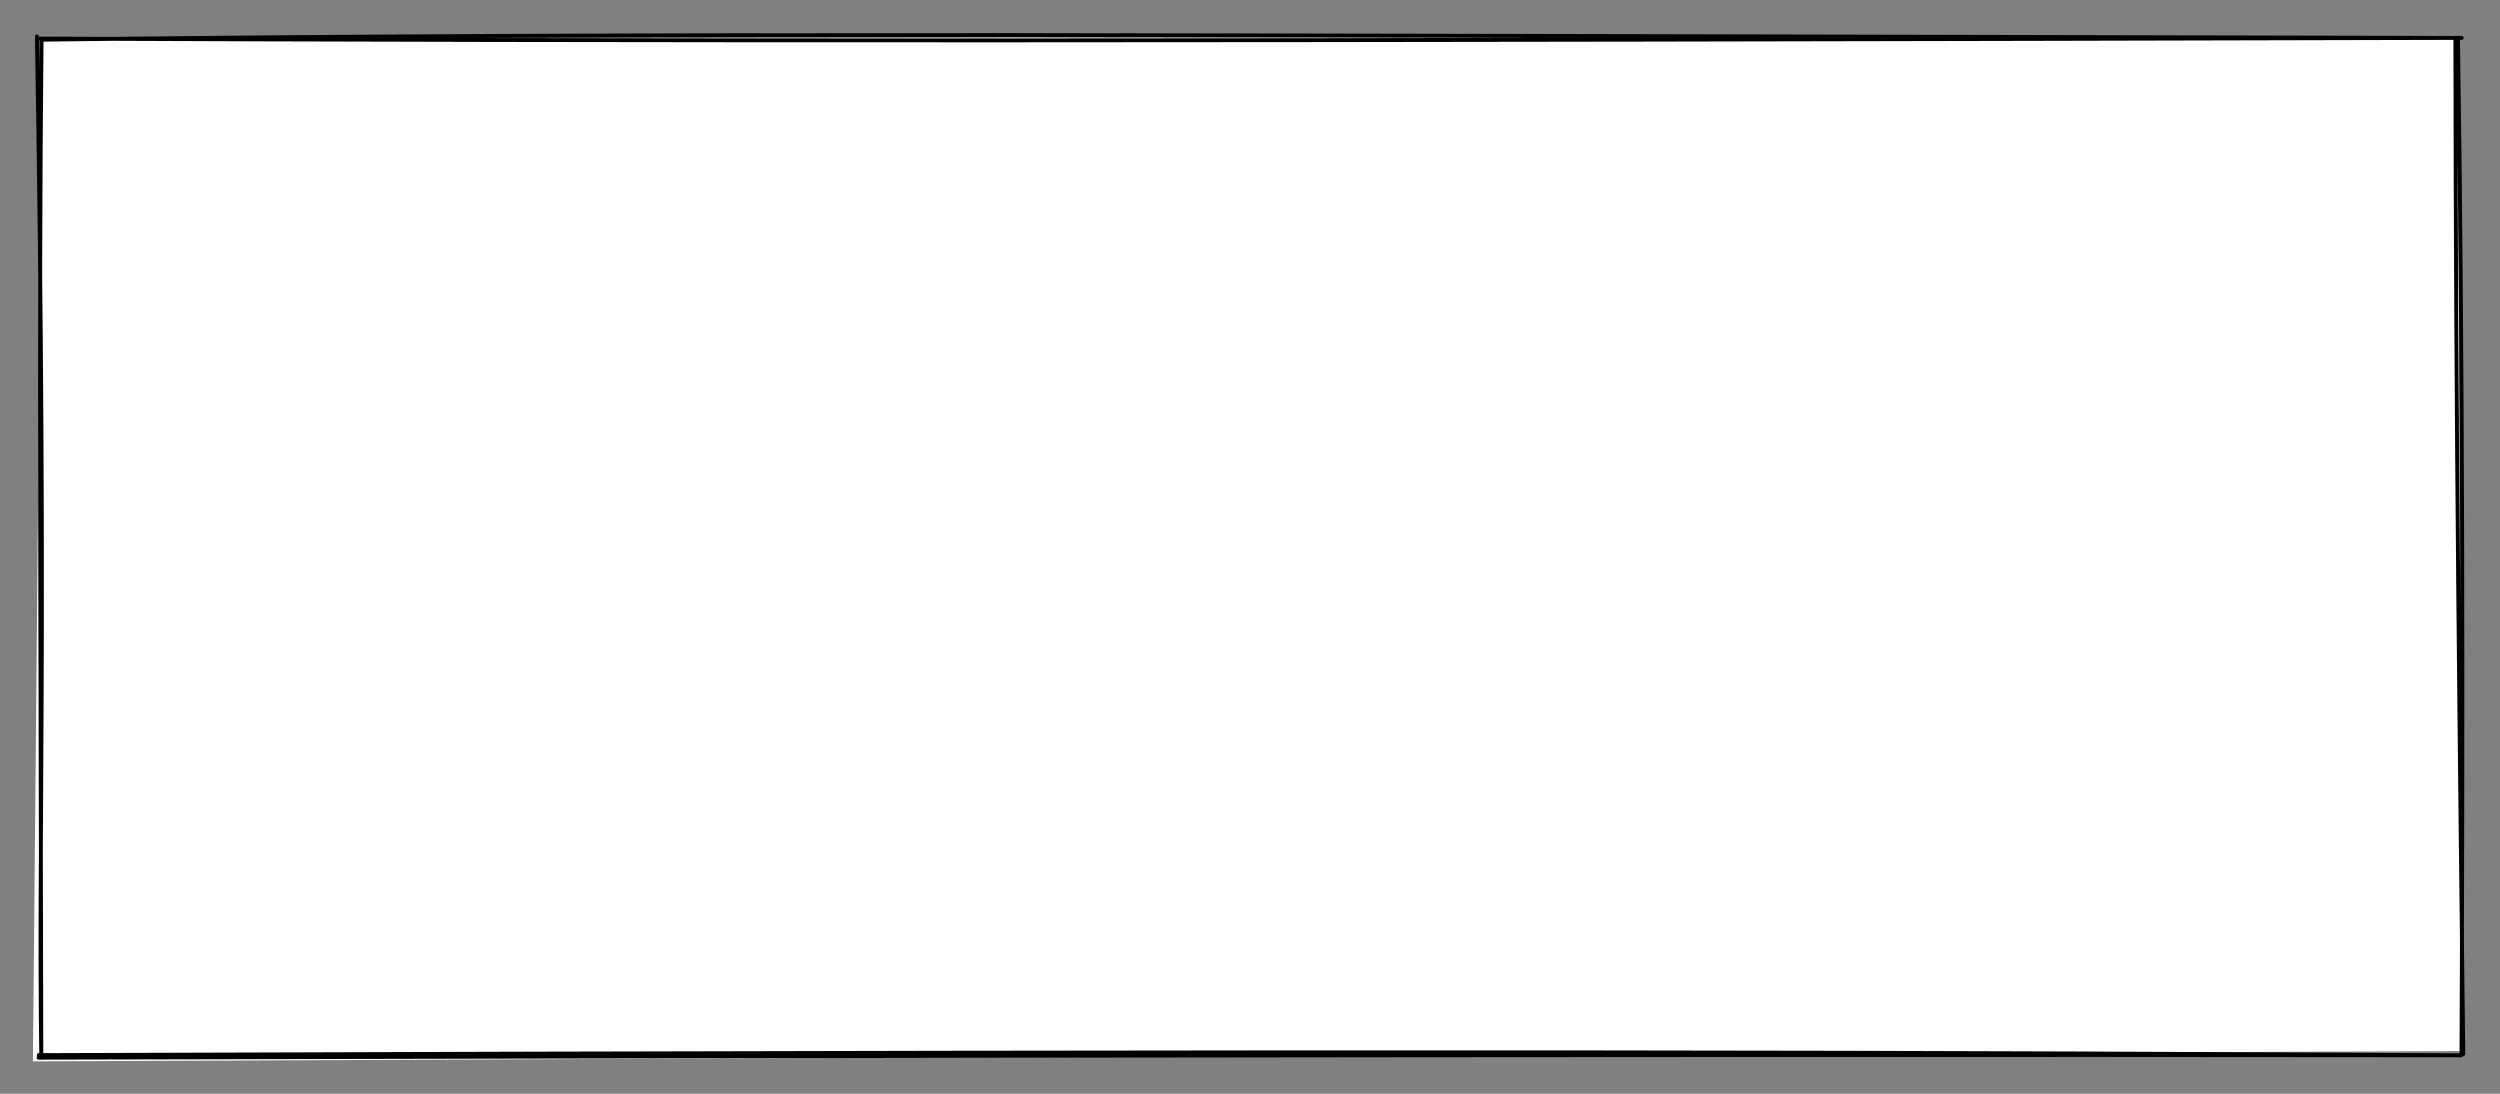 <?xml version="1.0"?>
<svg version="1.1" xmlns="http://www.w3.org/2000/svg" viewBox="0 0 640 280" width="1920" height="840"><rect x="0" y="0" width="640" height="280" fill="#808080" stroke="none"/>  <defs> <style> @font-face { font-family: "Virgil"; src: url("https://excalidraw.com/Virgil.woff2"); } @font-face { font-family: "Cascadia"; src: url("https://excalidraw.com/Cascadia.woff2"); } </style> </defs> <g stroke-linecap="round" transform="translate(10 10) rotate(0 310 130)"><path d="M0.83 -0.24 L619.18 -0.58 L620.25 259.06 L-1.57 261.71" stroke="none" stroke-width="0" fill="#ffffff"></path><path d="M0.63 0.16 C151.29 -1.73, 301.32 -0.93, 619.21 -0.29 M0.2 -0.12 C151.05 0.52, 301.42 0.51, 620.19 -0.3 M618.58 0.27 C618.65 97.66, 619.79 192.85, 620.6 259.82 M619.24 -0.33 C620.51 85.63, 620.55 171.5, 620.14 260.11 M620.03 260.15 C379.1 259.87, 138.94 260.47, -0.12 260.77 M619.64 260.16 C491.64 259.45, 363.31 258.88, -0.07 260.11 M0.57 260.73 C-0.27 205.72, 2.05 154.87, -0.55 -0.67 M0.58 260.6 C0.43 165.46, -0.1 70.92, 0.64 0.63" stroke="#000000" stroke-width="1" fill="none"></path></g></svg>